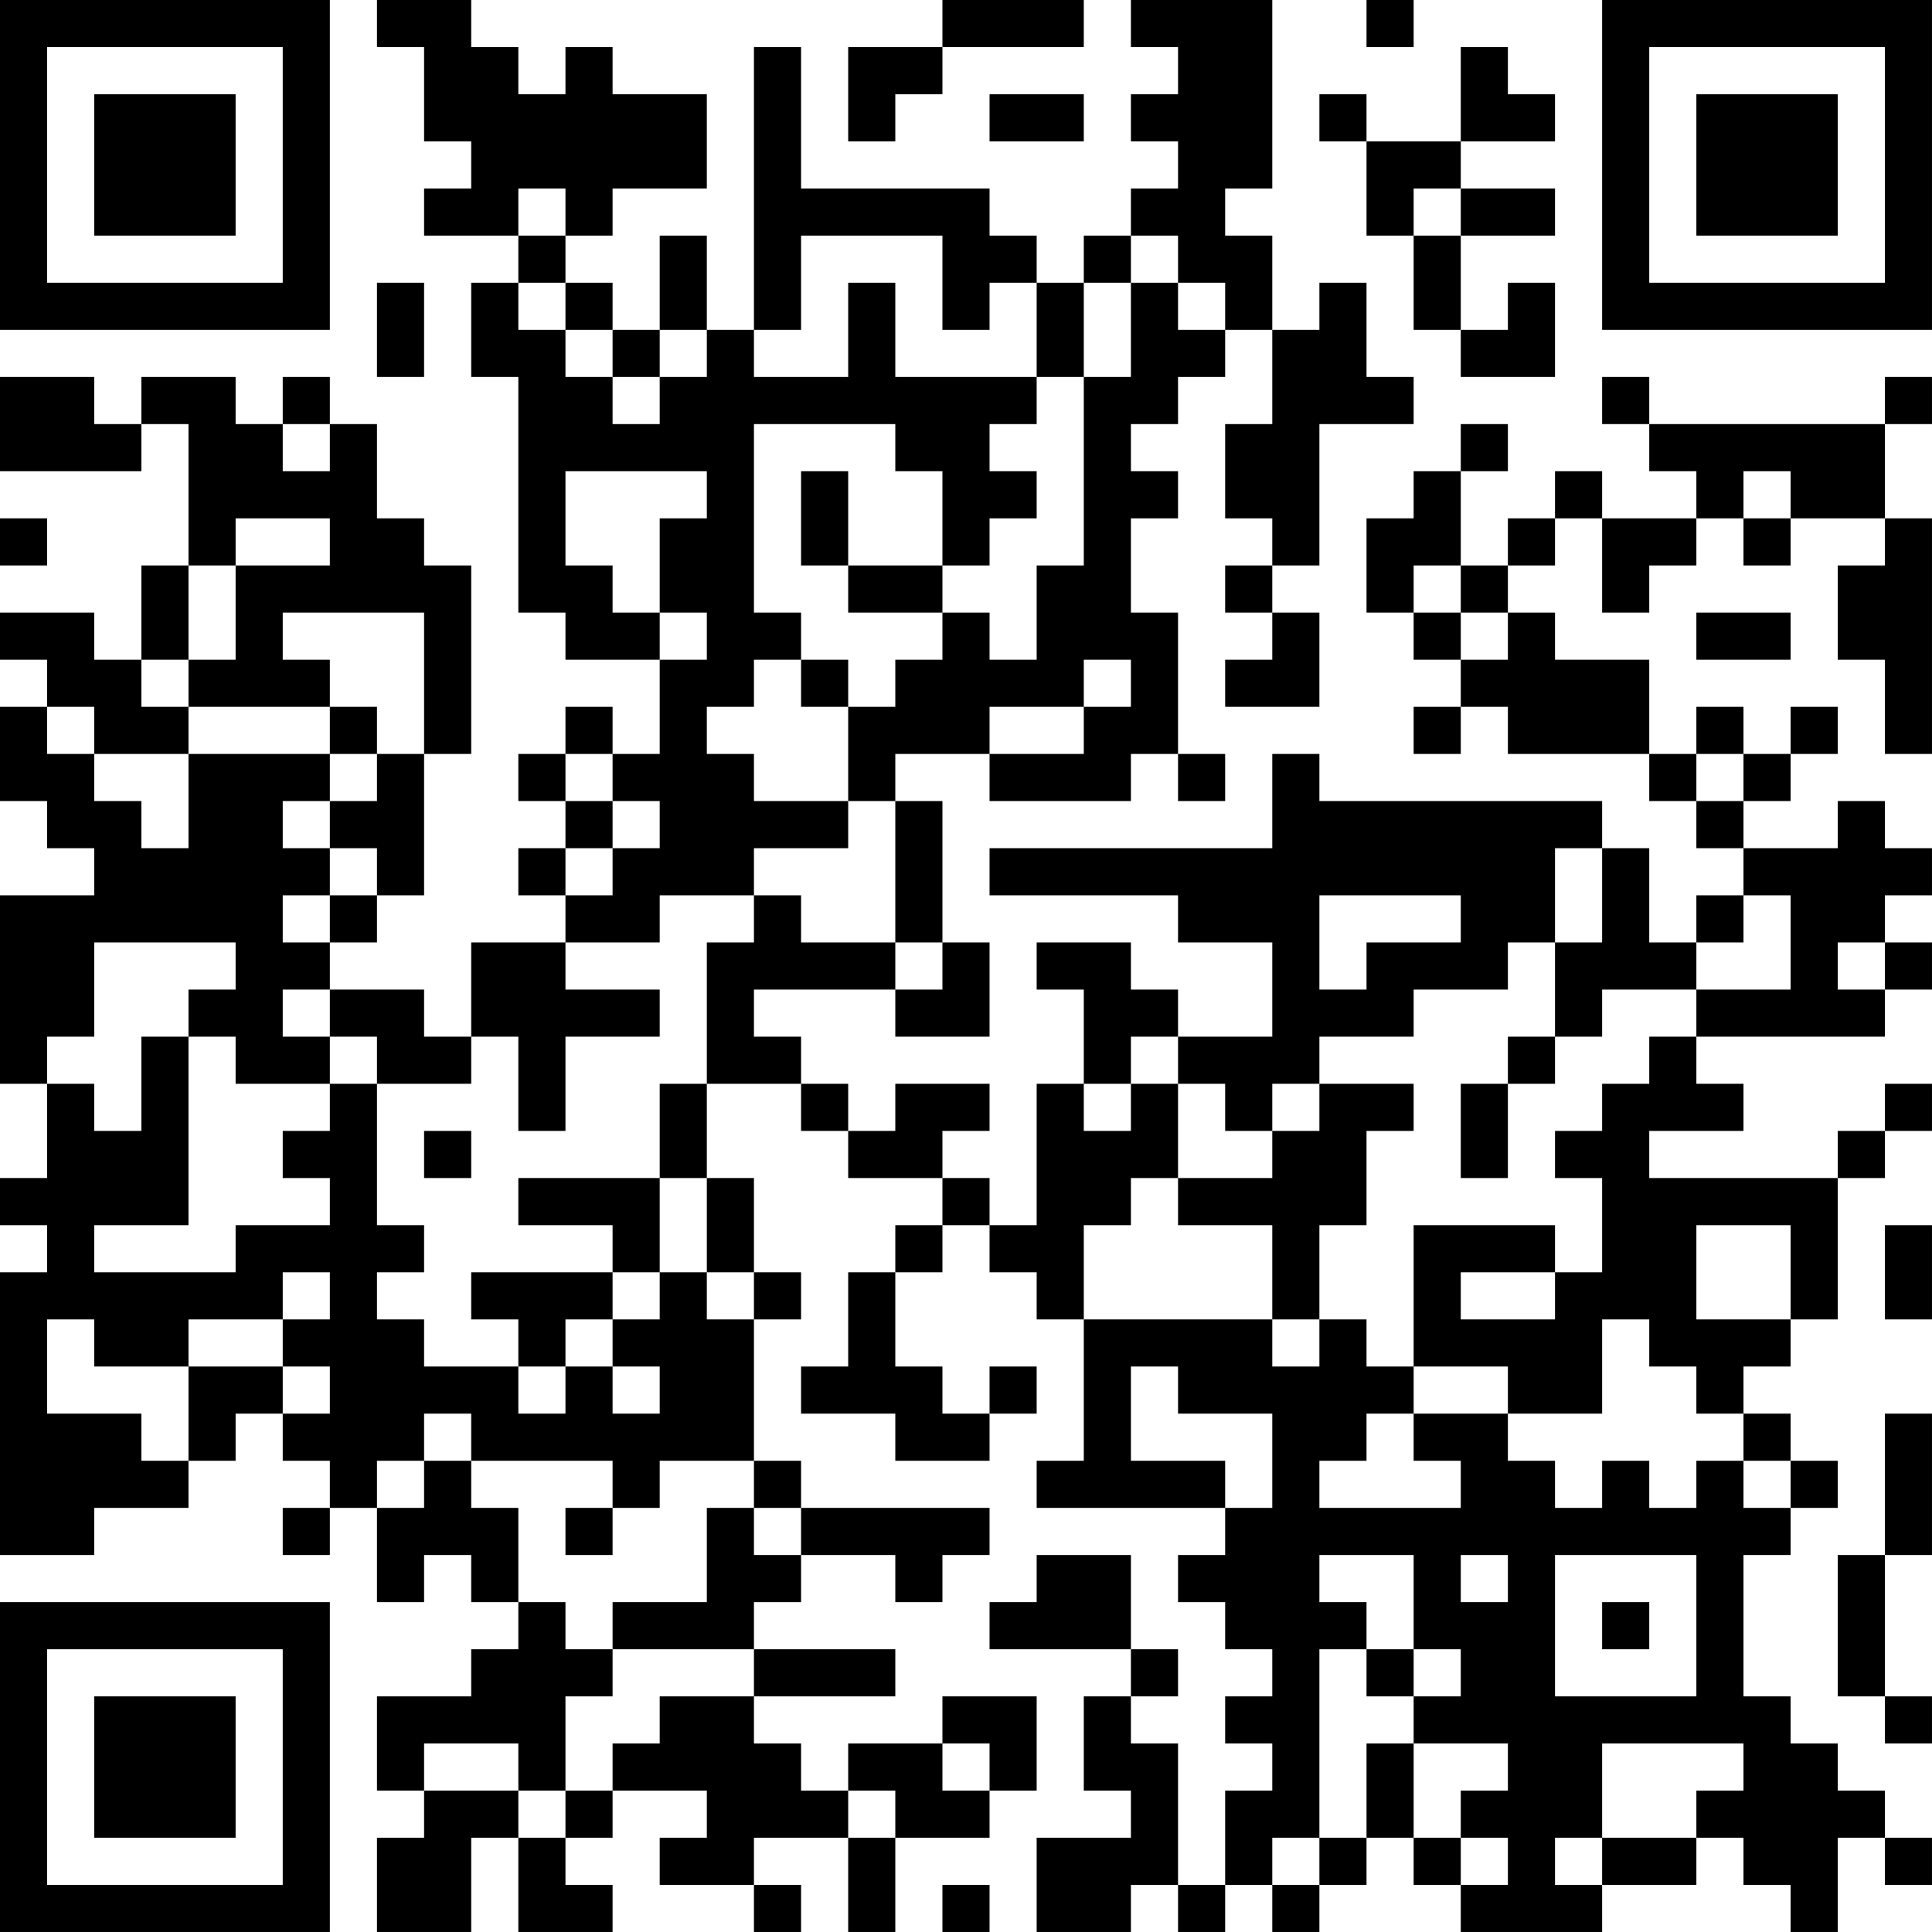 <?xml version="1.0" encoding="UTF-8"?>
<svg xmlns="http://www.w3.org/2000/svg" version="1.1" width="300" height="300" viewBox="0 0 300 300"><rect x="0" y="0" width="300" height="300" fill="#ffffff"/><g transform="scale(7.317)"><g transform="translate(0,0)"><path fill-rule="evenodd" d="M8 0L8 1L9 1L9 3L10 3L10 4L9 4L9 5L11 5L11 6L10 6L10 8L11 8L11 13L12 13L12 14L14 14L14 16L13 16L13 15L12 15L12 16L11 16L11 17L12 17L12 18L11 18L11 19L12 19L12 20L10 20L10 22L9 22L9 21L7 21L7 20L8 20L8 19L9 19L9 16L10 16L10 12L9 12L9 11L8 11L8 9L7 9L7 8L6 8L6 9L5 9L5 8L3 8L3 9L2 9L2 8L0 8L0 10L3 10L3 9L4 9L4 12L3 12L3 14L2 14L2 13L0 13L0 14L1 14L1 15L0 15L0 17L1 17L1 18L2 18L2 19L0 19L0 23L1 23L1 25L0 25L0 26L1 26L1 27L0 27L0 33L2 33L2 32L4 32L4 31L5 31L5 30L6 30L6 31L7 31L7 32L6 32L6 33L7 33L7 32L8 32L8 34L9 34L9 33L10 33L10 34L11 34L11 35L10 35L10 36L8 36L8 38L9 38L9 39L8 39L8 41L10 41L10 39L11 39L11 41L13 41L13 40L12 40L12 39L13 39L13 38L15 38L15 39L14 39L14 40L16 40L16 41L17 41L17 40L16 40L16 39L18 39L18 41L19 41L19 39L21 39L21 38L22 38L22 36L20 36L20 37L18 37L18 38L17 38L17 37L16 37L16 36L19 36L19 35L16 35L16 34L17 34L17 33L19 33L19 34L20 34L20 33L21 33L21 32L17 32L17 31L16 31L16 28L17 28L17 27L16 27L16 25L15 25L15 23L17 23L17 24L18 24L18 25L20 25L20 26L19 26L19 27L18 27L18 29L17 29L17 30L19 30L19 31L21 31L21 30L22 30L22 29L21 29L21 30L20 30L20 29L19 29L19 27L20 27L20 26L21 26L21 27L22 27L22 28L23 28L23 31L22 31L22 32L26 32L26 33L25 33L25 34L26 34L26 35L27 35L27 36L26 36L26 37L27 37L27 38L26 38L26 40L25 40L25 37L24 37L24 36L25 36L25 35L24 35L24 33L22 33L22 34L21 34L21 35L24 35L24 36L23 36L23 38L24 38L24 39L22 39L22 41L24 41L24 40L25 40L25 41L26 41L26 40L27 40L27 41L28 41L28 40L29 40L29 39L30 39L30 40L31 40L31 41L34 41L34 40L36 40L36 39L37 39L37 40L38 40L38 41L39 41L39 39L40 39L40 40L41 40L41 39L40 39L40 38L39 38L39 37L38 37L38 36L37 36L37 33L38 33L38 32L39 32L39 31L38 31L38 30L37 30L37 29L38 29L38 28L39 28L39 25L40 25L40 24L41 24L41 23L40 23L40 24L39 24L39 25L35 25L35 24L37 24L37 23L36 23L36 22L40 22L40 21L41 21L41 20L40 20L40 19L41 19L41 18L40 18L40 17L39 17L39 18L37 18L37 17L38 17L38 16L39 16L39 15L38 15L38 16L37 16L37 15L36 15L36 16L35 16L35 14L33 14L33 13L32 13L32 12L33 12L33 11L34 11L34 13L35 13L35 12L36 12L36 11L37 11L37 12L38 12L38 11L40 11L40 12L39 12L39 14L40 14L40 16L41 16L41 11L40 11L40 9L41 9L41 8L40 8L40 9L35 9L35 8L34 8L34 9L35 9L35 10L36 10L36 11L34 11L34 10L33 10L33 11L32 11L32 12L31 12L31 10L32 10L32 9L31 9L31 10L30 10L30 11L29 11L29 13L30 13L30 14L31 14L31 15L30 15L30 16L31 16L31 15L32 15L32 16L35 16L35 17L36 17L36 18L37 18L37 19L36 19L36 20L35 20L35 18L34 18L34 17L28 17L28 16L27 16L27 18L21 18L21 19L25 19L25 20L27 20L27 22L25 22L25 21L24 21L24 20L22 20L22 21L23 21L23 23L22 23L22 26L21 26L21 25L20 25L20 24L21 24L21 23L19 23L19 24L18 24L18 23L17 23L17 22L16 22L16 21L19 21L19 22L21 22L21 20L20 20L20 17L19 17L19 16L21 16L21 17L24 17L24 16L25 16L25 17L26 17L26 16L25 16L25 13L24 13L24 11L25 11L25 10L24 10L24 9L25 9L25 8L26 8L26 7L27 7L27 9L26 9L26 11L27 11L27 12L26 12L26 13L27 13L27 14L26 14L26 15L28 15L28 13L27 13L27 12L28 12L28 9L30 9L30 8L29 8L29 6L28 6L28 7L27 7L27 5L26 5L26 4L27 4L27 0L24 0L24 1L25 1L25 2L24 2L24 3L25 3L25 4L24 4L24 5L23 5L23 6L22 6L22 5L21 5L21 4L17 4L17 1L16 1L16 7L15 7L15 5L14 5L14 7L13 7L13 6L12 6L12 5L13 5L13 4L15 4L15 2L13 2L13 1L12 1L12 2L11 2L11 1L10 1L10 0ZM20 0L20 1L18 1L18 3L19 3L19 2L20 2L20 1L23 1L23 0ZM29 0L29 1L30 1L30 0ZM31 1L31 3L29 3L29 2L28 2L28 3L29 3L29 5L30 5L30 7L31 7L31 8L33 8L33 6L32 6L32 7L31 7L31 5L33 5L33 4L31 4L31 3L33 3L33 2L32 2L32 1ZM21 2L21 3L23 3L23 2ZM11 4L11 5L12 5L12 4ZM30 4L30 5L31 5L31 4ZM17 5L17 7L16 7L16 8L18 8L18 6L19 6L19 8L22 8L22 9L21 9L21 10L22 10L22 11L21 11L21 12L20 12L20 10L19 10L19 9L16 9L16 13L17 13L17 14L16 14L16 15L15 15L15 16L16 16L16 17L18 17L18 18L16 18L16 19L14 19L14 20L12 20L12 21L14 21L14 22L12 22L12 24L11 24L11 22L10 22L10 23L8 23L8 22L7 22L7 21L6 21L6 22L7 22L7 23L5 23L5 22L4 22L4 21L5 21L5 20L2 20L2 22L1 22L1 23L2 23L2 24L3 24L3 22L4 22L4 26L2 26L2 27L5 27L5 26L7 26L7 25L6 25L6 24L7 24L7 23L8 23L8 26L9 26L9 27L8 27L8 28L9 28L9 29L11 29L11 30L12 30L12 29L13 29L13 30L14 30L14 29L13 29L13 28L14 28L14 27L15 27L15 28L16 28L16 27L15 27L15 25L14 25L14 23L15 23L15 20L16 20L16 19L17 19L17 20L19 20L19 21L20 21L20 20L19 20L19 17L18 17L18 15L19 15L19 14L20 14L20 13L21 13L21 14L22 14L22 12L23 12L23 8L24 8L24 6L25 6L25 7L26 7L26 6L25 6L25 5L24 5L24 6L23 6L23 8L22 8L22 6L21 6L21 7L20 7L20 5ZM8 6L8 8L9 8L9 6ZM11 6L11 7L12 7L12 8L13 8L13 9L14 9L14 8L15 8L15 7L14 7L14 8L13 8L13 7L12 7L12 6ZM6 9L6 10L7 10L7 9ZM12 10L12 12L13 12L13 13L14 13L14 14L15 14L15 13L14 13L14 11L15 11L15 10ZM17 10L17 12L18 12L18 13L20 13L20 12L18 12L18 10ZM37 10L37 11L38 11L38 10ZM0 11L0 12L1 12L1 11ZM5 11L5 12L4 12L4 14L3 14L3 15L4 15L4 16L2 16L2 15L1 15L1 16L2 16L2 17L3 17L3 18L4 18L4 16L7 16L7 17L6 17L6 18L7 18L7 19L6 19L6 20L7 20L7 19L8 19L8 18L7 18L7 17L8 17L8 16L9 16L9 13L6 13L6 14L7 14L7 15L4 15L4 14L5 14L5 12L7 12L7 11ZM30 12L30 13L31 13L31 14L32 14L32 13L31 13L31 12ZM36 13L36 14L38 14L38 13ZM17 14L17 15L18 15L18 14ZM23 14L23 15L21 15L21 16L23 16L23 15L24 15L24 14ZM7 15L7 16L8 16L8 15ZM12 16L12 17L13 17L13 18L12 18L12 19L13 19L13 18L14 18L14 17L13 17L13 16ZM36 16L36 17L37 17L37 16ZM33 18L33 20L32 20L32 21L30 21L30 22L28 22L28 23L27 23L27 24L26 24L26 23L25 23L25 22L24 22L24 23L23 23L23 24L24 24L24 23L25 23L25 25L24 25L24 26L23 26L23 28L27 28L27 29L28 29L28 28L29 28L29 29L30 29L30 30L29 30L29 31L28 31L28 32L31 32L31 31L30 31L30 30L32 30L32 31L33 31L33 32L34 32L34 31L35 31L35 32L36 32L36 31L37 31L37 32L38 32L38 31L37 31L37 30L36 30L36 29L35 29L35 28L34 28L34 30L32 30L32 29L30 29L30 26L33 26L33 27L31 27L31 28L33 28L33 27L34 27L34 25L33 25L33 24L34 24L34 23L35 23L35 22L36 22L36 21L38 21L38 19L37 19L37 20L36 20L36 21L34 21L34 22L33 22L33 20L34 20L34 18ZM28 19L28 21L29 21L29 20L31 20L31 19ZM39 20L39 21L40 21L40 20ZM32 22L32 23L31 23L31 25L32 25L32 23L33 23L33 22ZM28 23L28 24L27 24L27 25L25 25L25 26L27 26L27 28L28 28L28 26L29 26L29 24L30 24L30 23ZM9 24L9 25L10 25L10 24ZM11 25L11 26L13 26L13 27L10 27L10 28L11 28L11 29L12 29L12 28L13 28L13 27L14 27L14 25ZM36 26L36 28L38 28L38 26ZM40 26L40 28L41 28L41 26ZM6 27L6 28L4 28L4 29L2 29L2 28L1 28L1 30L3 30L3 31L4 31L4 29L6 29L6 30L7 30L7 29L6 29L6 28L7 28L7 27ZM24 29L24 31L26 31L26 32L27 32L27 30L25 30L25 29ZM9 30L9 31L8 31L8 32L9 32L9 31L10 31L10 32L11 32L11 34L12 34L12 35L13 35L13 36L12 36L12 38L11 38L11 37L9 37L9 38L11 38L11 39L12 39L12 38L13 38L13 37L14 37L14 36L16 36L16 35L13 35L13 34L15 34L15 32L16 32L16 33L17 33L17 32L16 32L16 31L14 31L14 32L13 32L13 31L10 31L10 30ZM40 30L40 33L39 33L39 36L40 36L40 37L41 37L41 36L40 36L40 33L41 33L41 30ZM12 32L12 33L13 33L13 32ZM28 33L28 34L29 34L29 35L28 35L28 39L27 39L27 40L28 40L28 39L29 39L29 37L30 37L30 39L31 39L31 40L32 40L32 39L31 39L31 38L32 38L32 37L30 37L30 36L31 36L31 35L30 35L30 33ZM31 33L31 34L32 34L32 33ZM33 33L33 36L36 36L36 33ZM34 34L34 35L35 35L35 34ZM29 35L29 36L30 36L30 35ZM20 37L20 38L21 38L21 37ZM34 37L34 39L33 39L33 40L34 40L34 39L36 39L36 38L37 38L37 37ZM18 38L18 39L19 39L19 38ZM20 40L20 41L21 41L21 40ZM0 0L0 7L7 7L7 0ZM1 1L1 6L6 6L6 1ZM2 2L2 5L5 5L5 2ZM34 0L34 7L41 7L41 0ZM35 1L35 6L40 6L40 1ZM36 2L36 5L39 5L39 2ZM0 34L0 41L7 41L7 34ZM1 35L1 40L6 40L6 35ZM2 36L2 39L5 39L5 36Z" fill="#000000"/></g></g></svg>
